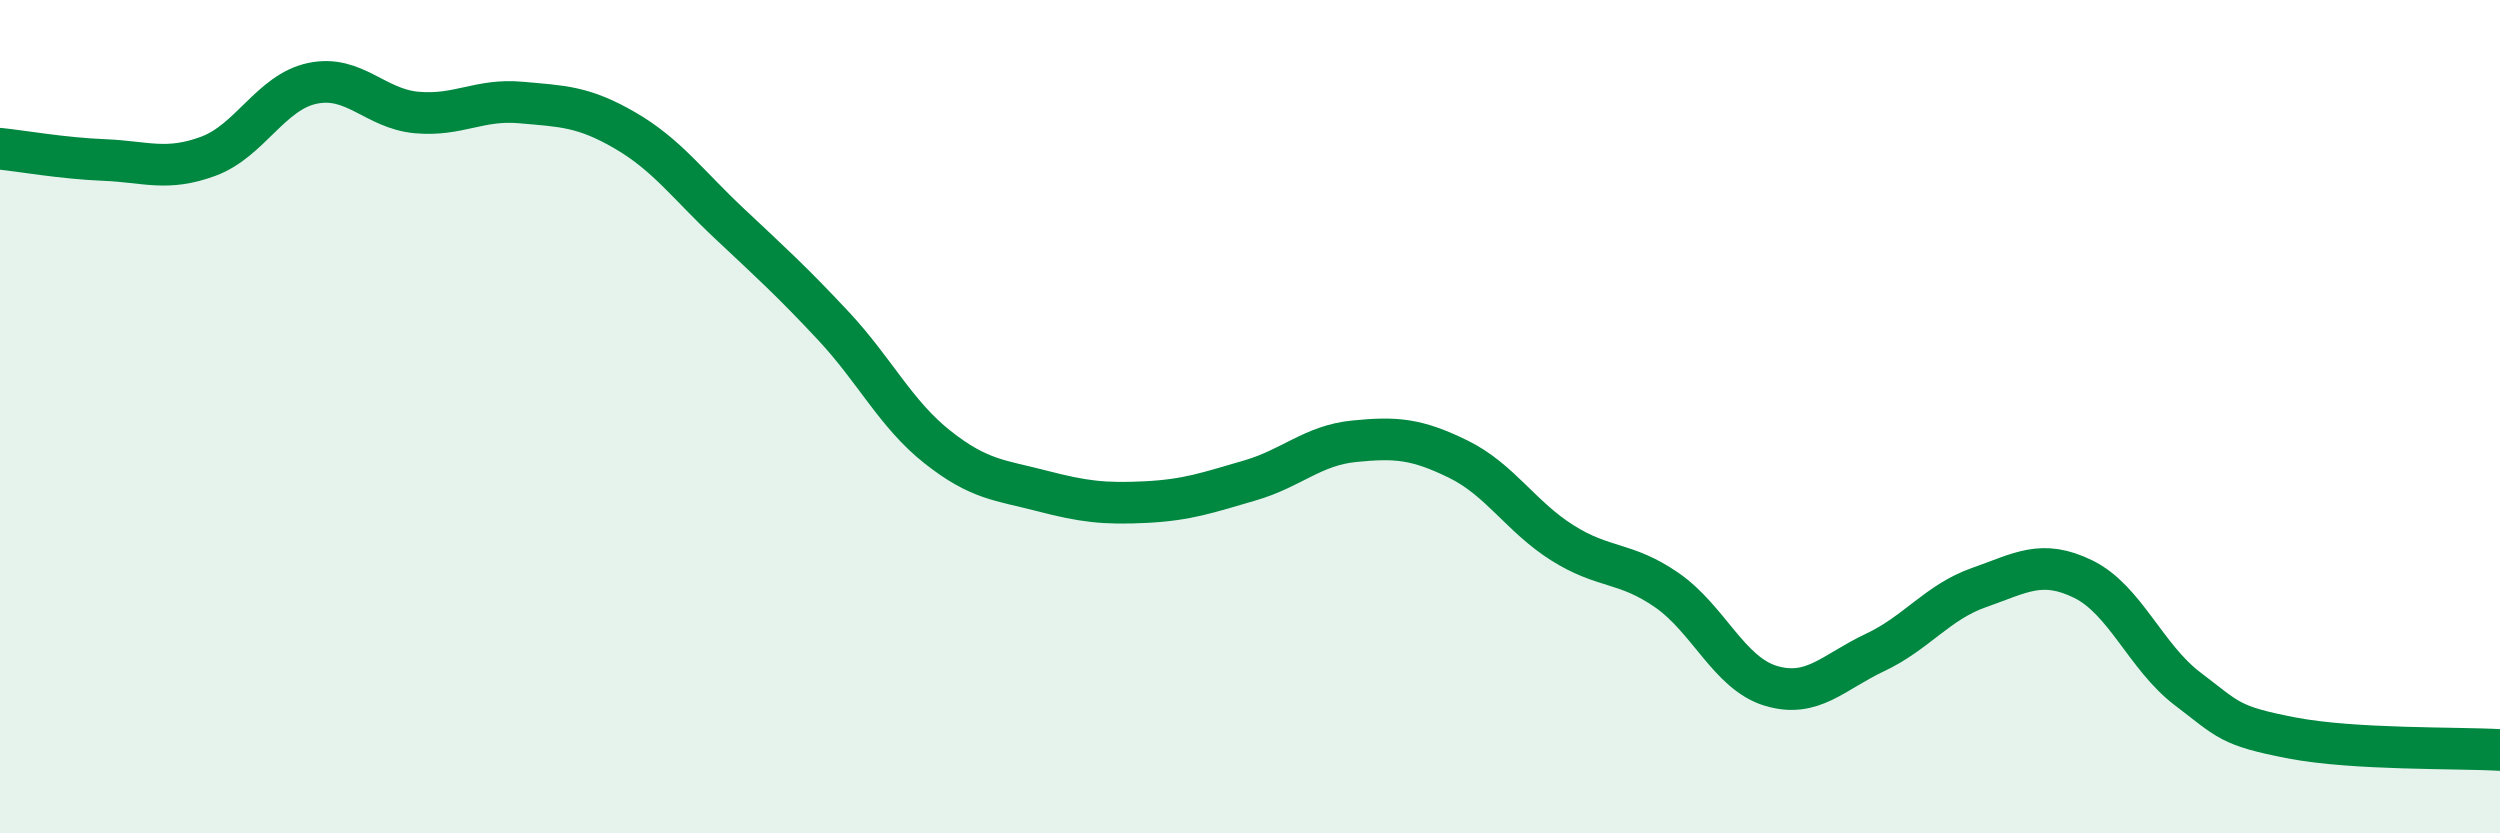 
    <svg width="60" height="20" viewBox="0 0 60 20" xmlns="http://www.w3.org/2000/svg">
      <path
        d="M 0,3.57 C 0.5,3.62 1.5,3.8 2.5,3.84 C 3.5,3.88 4,4.12 5,3.75 C 6,3.38 6.5,2.21 7.5,2 C 8.5,1.79 9,2.61 10,2.7 C 11,2.79 11.5,2.37 12.5,2.46 C 13.5,2.55 14,2.55 15,3.13 C 16,3.71 16.5,4.42 17.5,5.36 C 18.5,6.3 19,6.75 20,7.82 C 21,8.89 21.5,9.94 22.5,10.73 C 23.5,11.52 24,11.52 25,11.78 C 26,12.04 26.5,12.1 27.5,12.05 C 28.5,12 29,11.82 30,11.53 C 31,11.24 31.5,10.69 32.5,10.59 C 33.5,10.49 34,10.53 35,11.02 C 36,11.51 36.5,12.4 37.5,13.03 C 38.5,13.66 39,13.47 40,14.16 C 41,14.85 41.5,16.16 42.5,16.46 C 43.5,16.76 44,16.13 45,15.66 C 46,15.19 46.5,14.45 47.5,14.1 C 48.5,13.75 49,13.41 50,13.9 C 51,14.39 51.5,15.77 52.5,16.53 C 53.5,17.29 53.5,17.42 55,17.71 C 56.5,18 59,17.94 60,18L60 20L0 20Z"
        fill="#008740"
        opacity="0.1"
        stroke-linecap="round"
        stroke-linejoin="round"
      />
      <path
        d="M 0,3.57 C 0.5,3.62 1.5,3.8 2.5,3.84 C 3.5,3.88 4,4.12 5,3.75 C 6,3.38 6.5,2.21 7.5,2 C 8.5,1.79 9,2.61 10,2.7 C 11,2.79 11.5,2.37 12.5,2.46 C 13.5,2.55 14,2.55 15,3.13 C 16,3.71 16.5,4.42 17.5,5.36 C 18.5,6.3 19,6.75 20,7.82 C 21,8.89 21.5,9.94 22.5,10.73 C 23.5,11.52 24,11.52 25,11.78 C 26,12.04 26.5,12.1 27.5,12.05 C 28.5,12 29,11.82 30,11.53 C 31,11.24 31.5,10.69 32.5,10.59 C 33.5,10.49 34,10.53 35,11.02 C 36,11.51 36.5,12.4 37.5,13.03 C 38.5,13.66 39,13.47 40,14.16 C 41,14.85 41.5,16.16 42.5,16.46 C 43.5,16.76 44,16.13 45,15.66 C 46,15.19 46.5,14.45 47.5,14.1 C 48.5,13.75 49,13.41 50,13.9 C 51,14.39 51.5,15.77 52.5,16.53 C 53.5,17.29 53.5,17.42 55,17.71 C 56.5,18 59,17.94 60,18"
        stroke="#008740"
        stroke-width="1"
        fill="none"
        stroke-linecap="round"
        stroke-linejoin="round"
      />
    </svg>
  